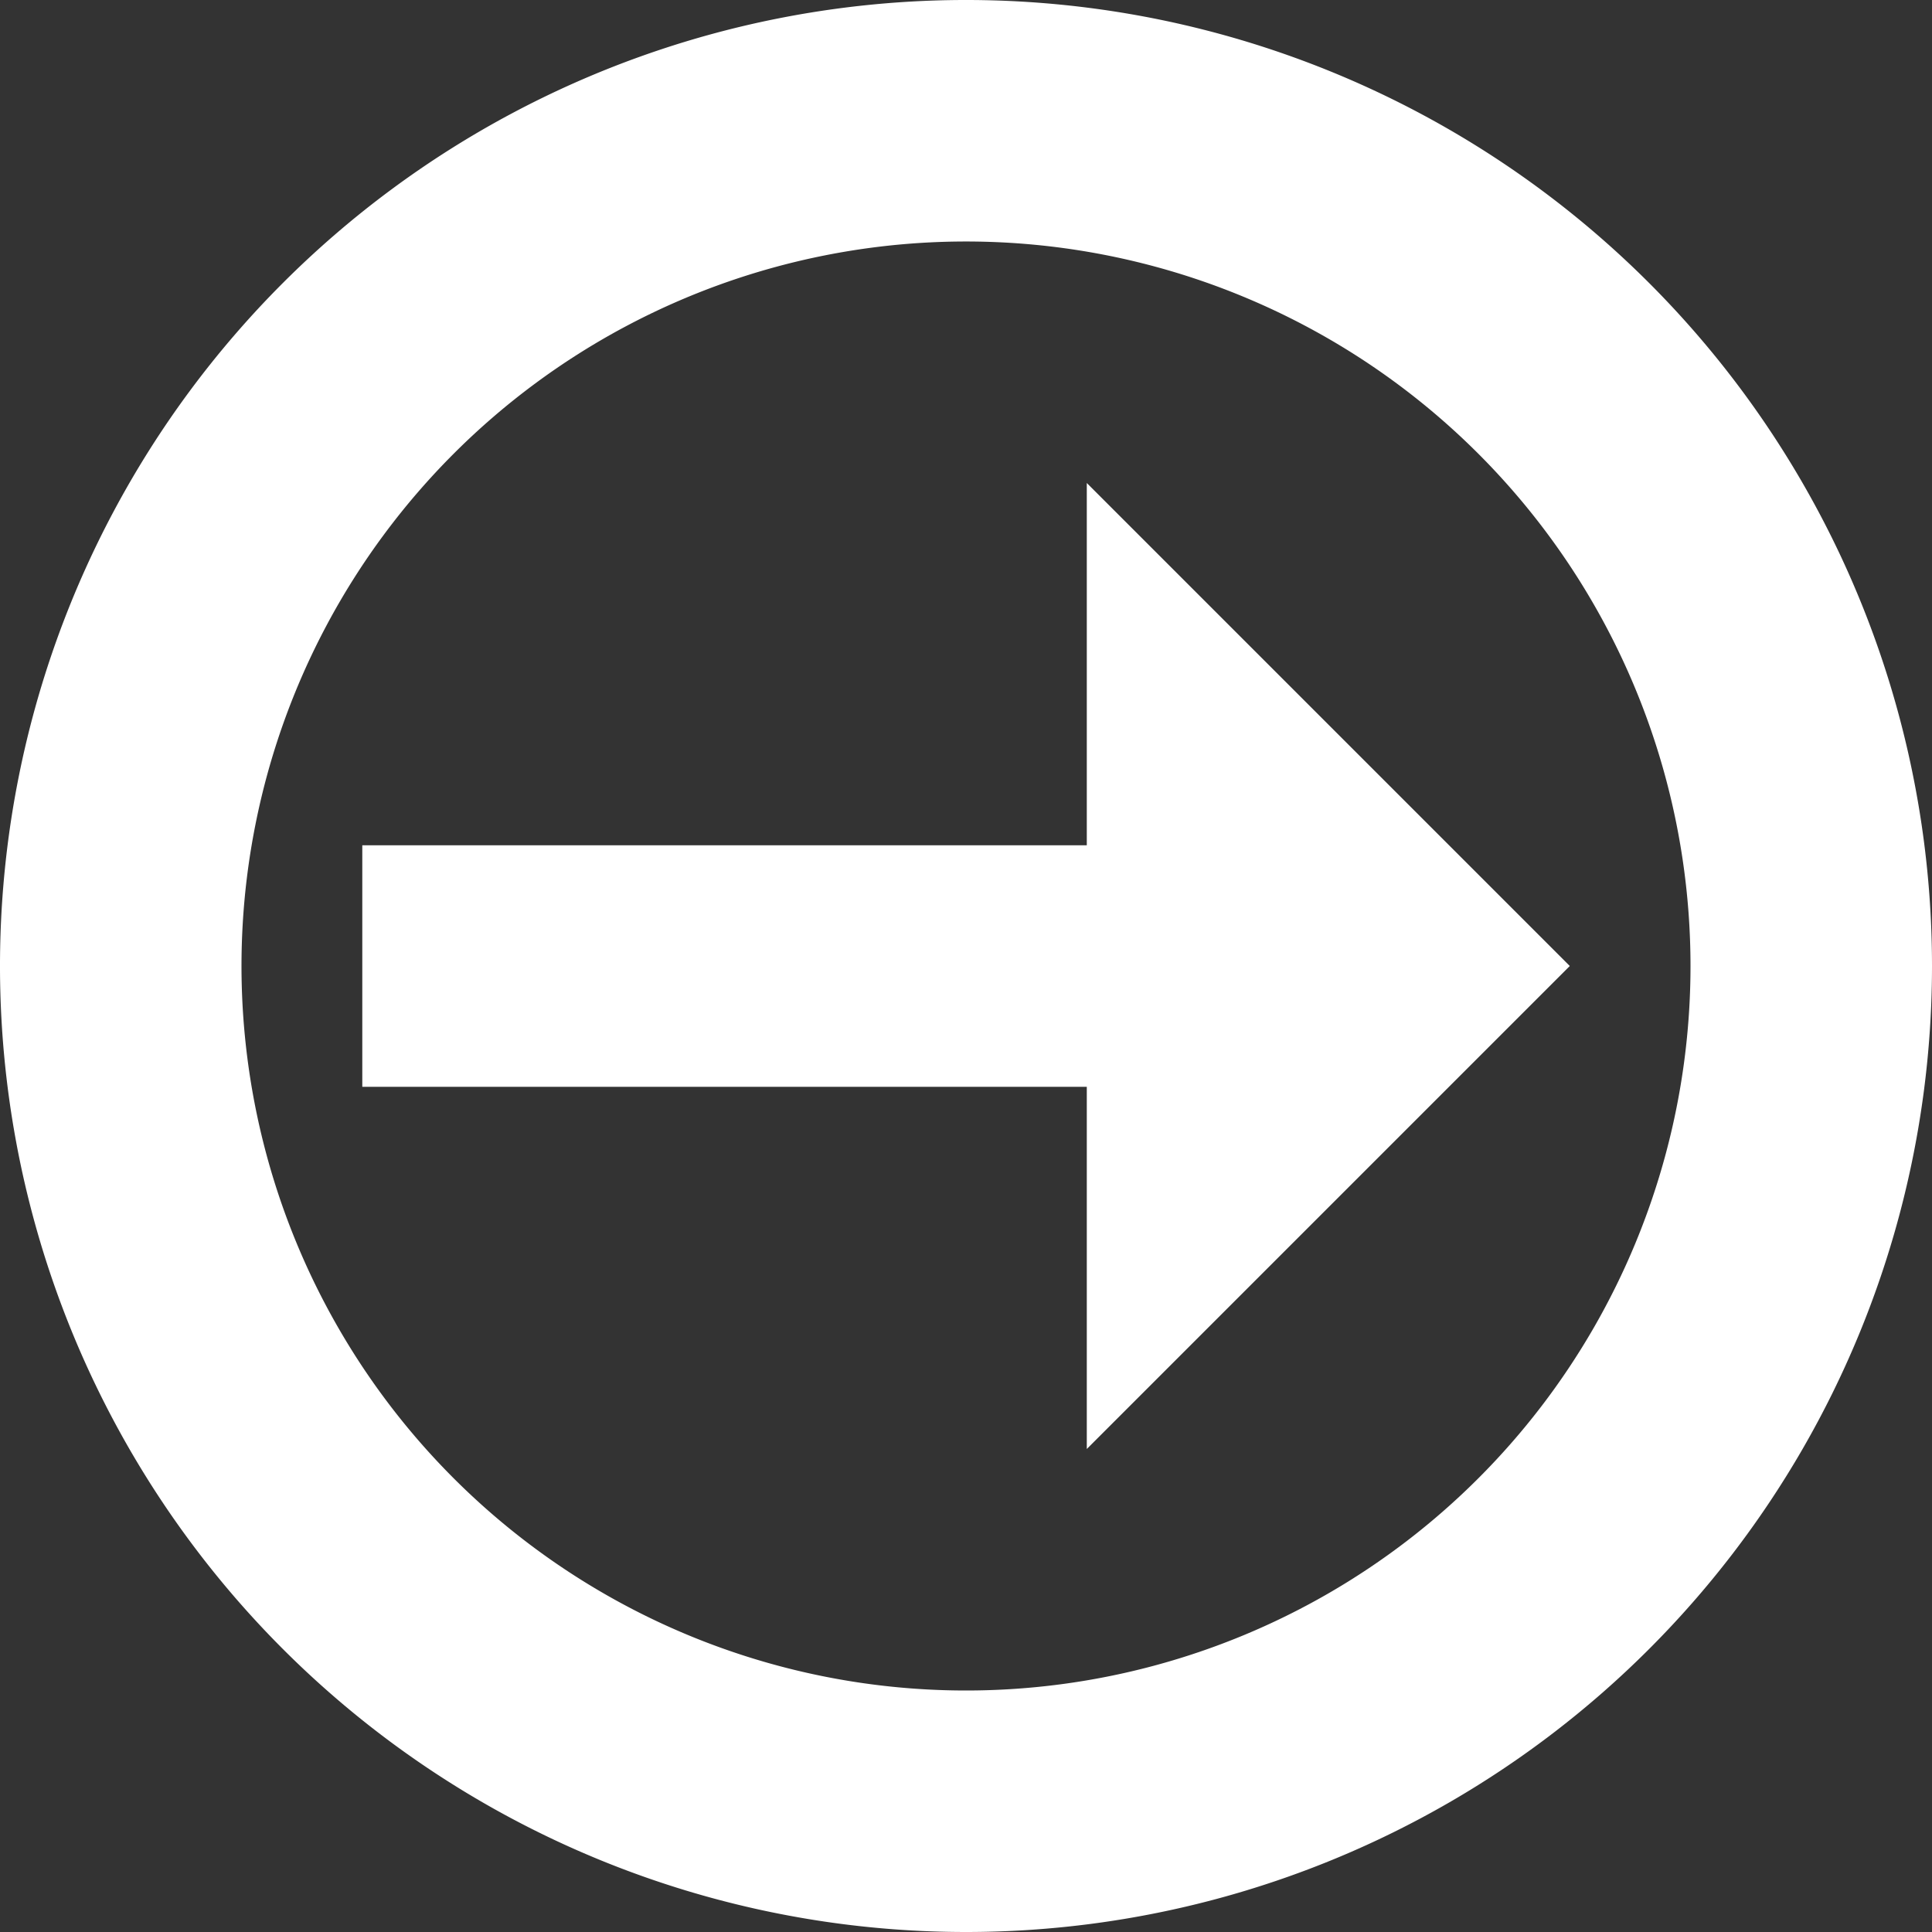 <svg id="arrow" xmlns="http://www.w3.org/2000/svg" width="23" height="23" viewBox="0 0 23 23">
  <rect x="0" y="0" width="23" height="23" fill="#333333" stroke="none"/>
  <g id="Group">
    <path id="Shape" d="M539.5,551A11.5,11.5,0,1,1,551,539.5,11.5,11.5,0,0,1,539.5,551Zm0-2.875a8.625,8.625,0,1,1,8.625-8.625,8.624,8.624,0,0,1-8.625,8.625Zm7.188-8.625-5.75,5.75v-4.312h-8.625v-2.875h8.625V533.75l5.75,5.75Zm0,0" transform="translate(-528 -528)" fill="#fff" fill-rule="evenodd"/>
  </g>
</svg>
